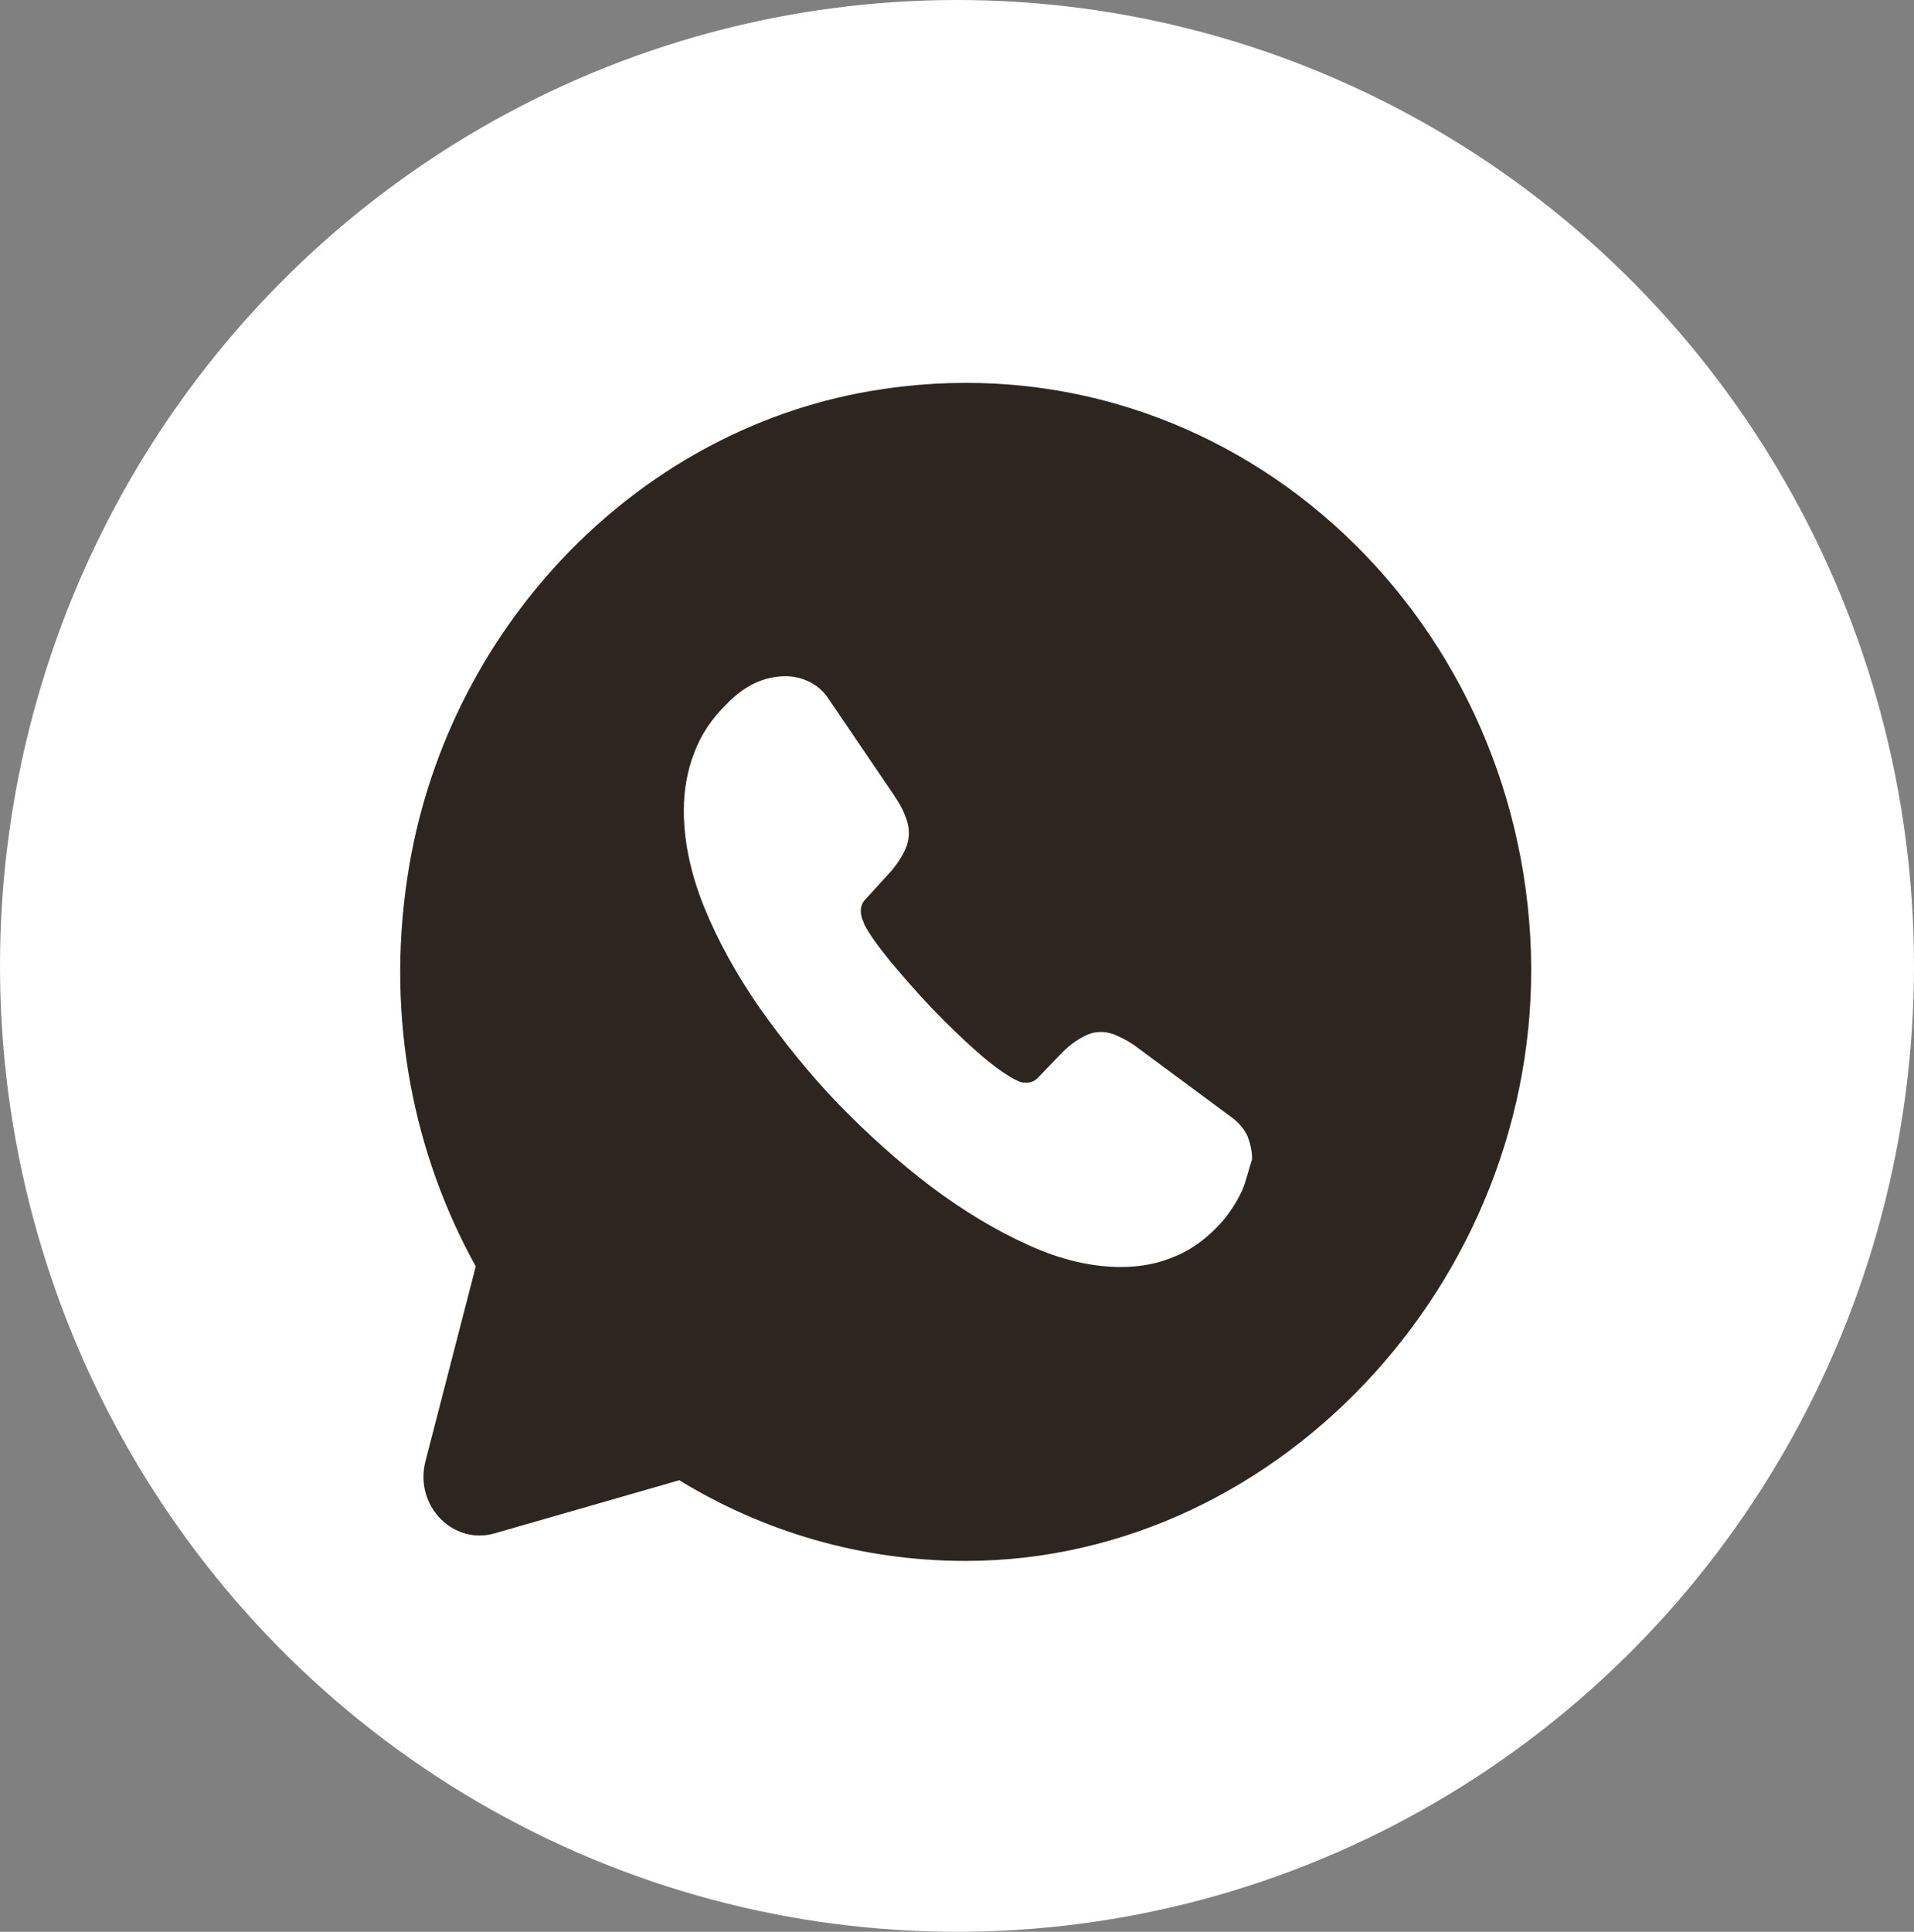 <?xml version="1.0" encoding="UTF-8"?> <svg xmlns="http://www.w3.org/2000/svg" width="110" height="111" viewBox="0 0 110 111" fill="none"><rect x="0" y="0" width="110" height="111" fill="#808080" stroke="none"/> <ellipse cx="55" cy="55.5" rx="55" ry="55.5" fill="white"></ellipse> <path d="M87.947 53.849C86.842 34.219 69.716 19.091 49.992 22.475C36.408 24.811 25.522 36.284 23.41 50.431C22.175 58.621 23.8 66.371 27.342 72.768L24.45 83.971C23.8 86.509 26.042 88.81 28.447 88.1L39.04 85.054C43.85 87.998 49.472 89.69 55.483 89.69C73.811 89.69 89.019 72.87 87.947 53.849ZM71.374 68.436C71.081 69.045 70.724 69.621 70.269 70.162C69.457 71.076 68.579 71.753 67.604 72.159C66.629 72.599 65.557 72.802 64.42 72.802C62.762 72.802 60.975 72.396 59.123 71.55C57.238 70.704 55.386 69.587 53.533 68.199C51.649 66.778 49.894 65.187 48.204 63.461C46.514 61.701 45.02 59.839 43.655 57.91C42.322 55.981 41.25 54.052 40.47 52.123C39.69 50.194 39.3 48.333 39.3 46.573C39.3 45.422 39.495 44.305 39.885 43.29C40.275 42.24 40.893 41.293 41.77 40.447C42.81 39.364 43.947 38.856 45.15 38.856C45.605 38.856 46.059 38.958 46.482 39.161C46.904 39.364 47.294 39.668 47.587 40.108L51.356 45.659C51.649 46.099 51.876 46.471 52.006 46.843C52.169 47.216 52.234 47.554 52.234 47.892C52.234 48.299 52.104 48.705 51.876 49.111C51.649 49.517 51.356 49.923 50.966 50.329L49.731 51.683C49.537 51.886 49.472 52.089 49.472 52.36C49.472 52.495 49.504 52.631 49.537 52.766C49.602 52.901 49.634 53.003 49.666 53.104C49.959 53.68 50.479 54.391 51.194 55.27C51.941 56.15 52.721 57.064 53.566 57.944C54.443 58.858 55.288 59.67 56.166 60.449C57.011 61.193 57.725 61.701 58.278 62.005C58.375 62.039 58.473 62.107 58.57 62.141C58.7 62.209 58.83 62.209 58.993 62.209C59.285 62.209 59.48 62.107 59.675 61.904L60.91 60.618C61.333 60.178 61.722 59.873 62.08 59.67C62.47 59.433 62.827 59.298 63.25 59.298C63.575 59.298 63.9 59.366 64.257 59.535C64.615 59.704 65.004 59.907 65.394 60.212L70.789 64.205C71.211 64.51 71.504 64.882 71.699 65.288C71.861 65.728 71.959 66.135 71.959 66.608C71.764 67.184 71.634 67.827 71.374 68.436Z" fill="#2D2620"></path> </svg> 